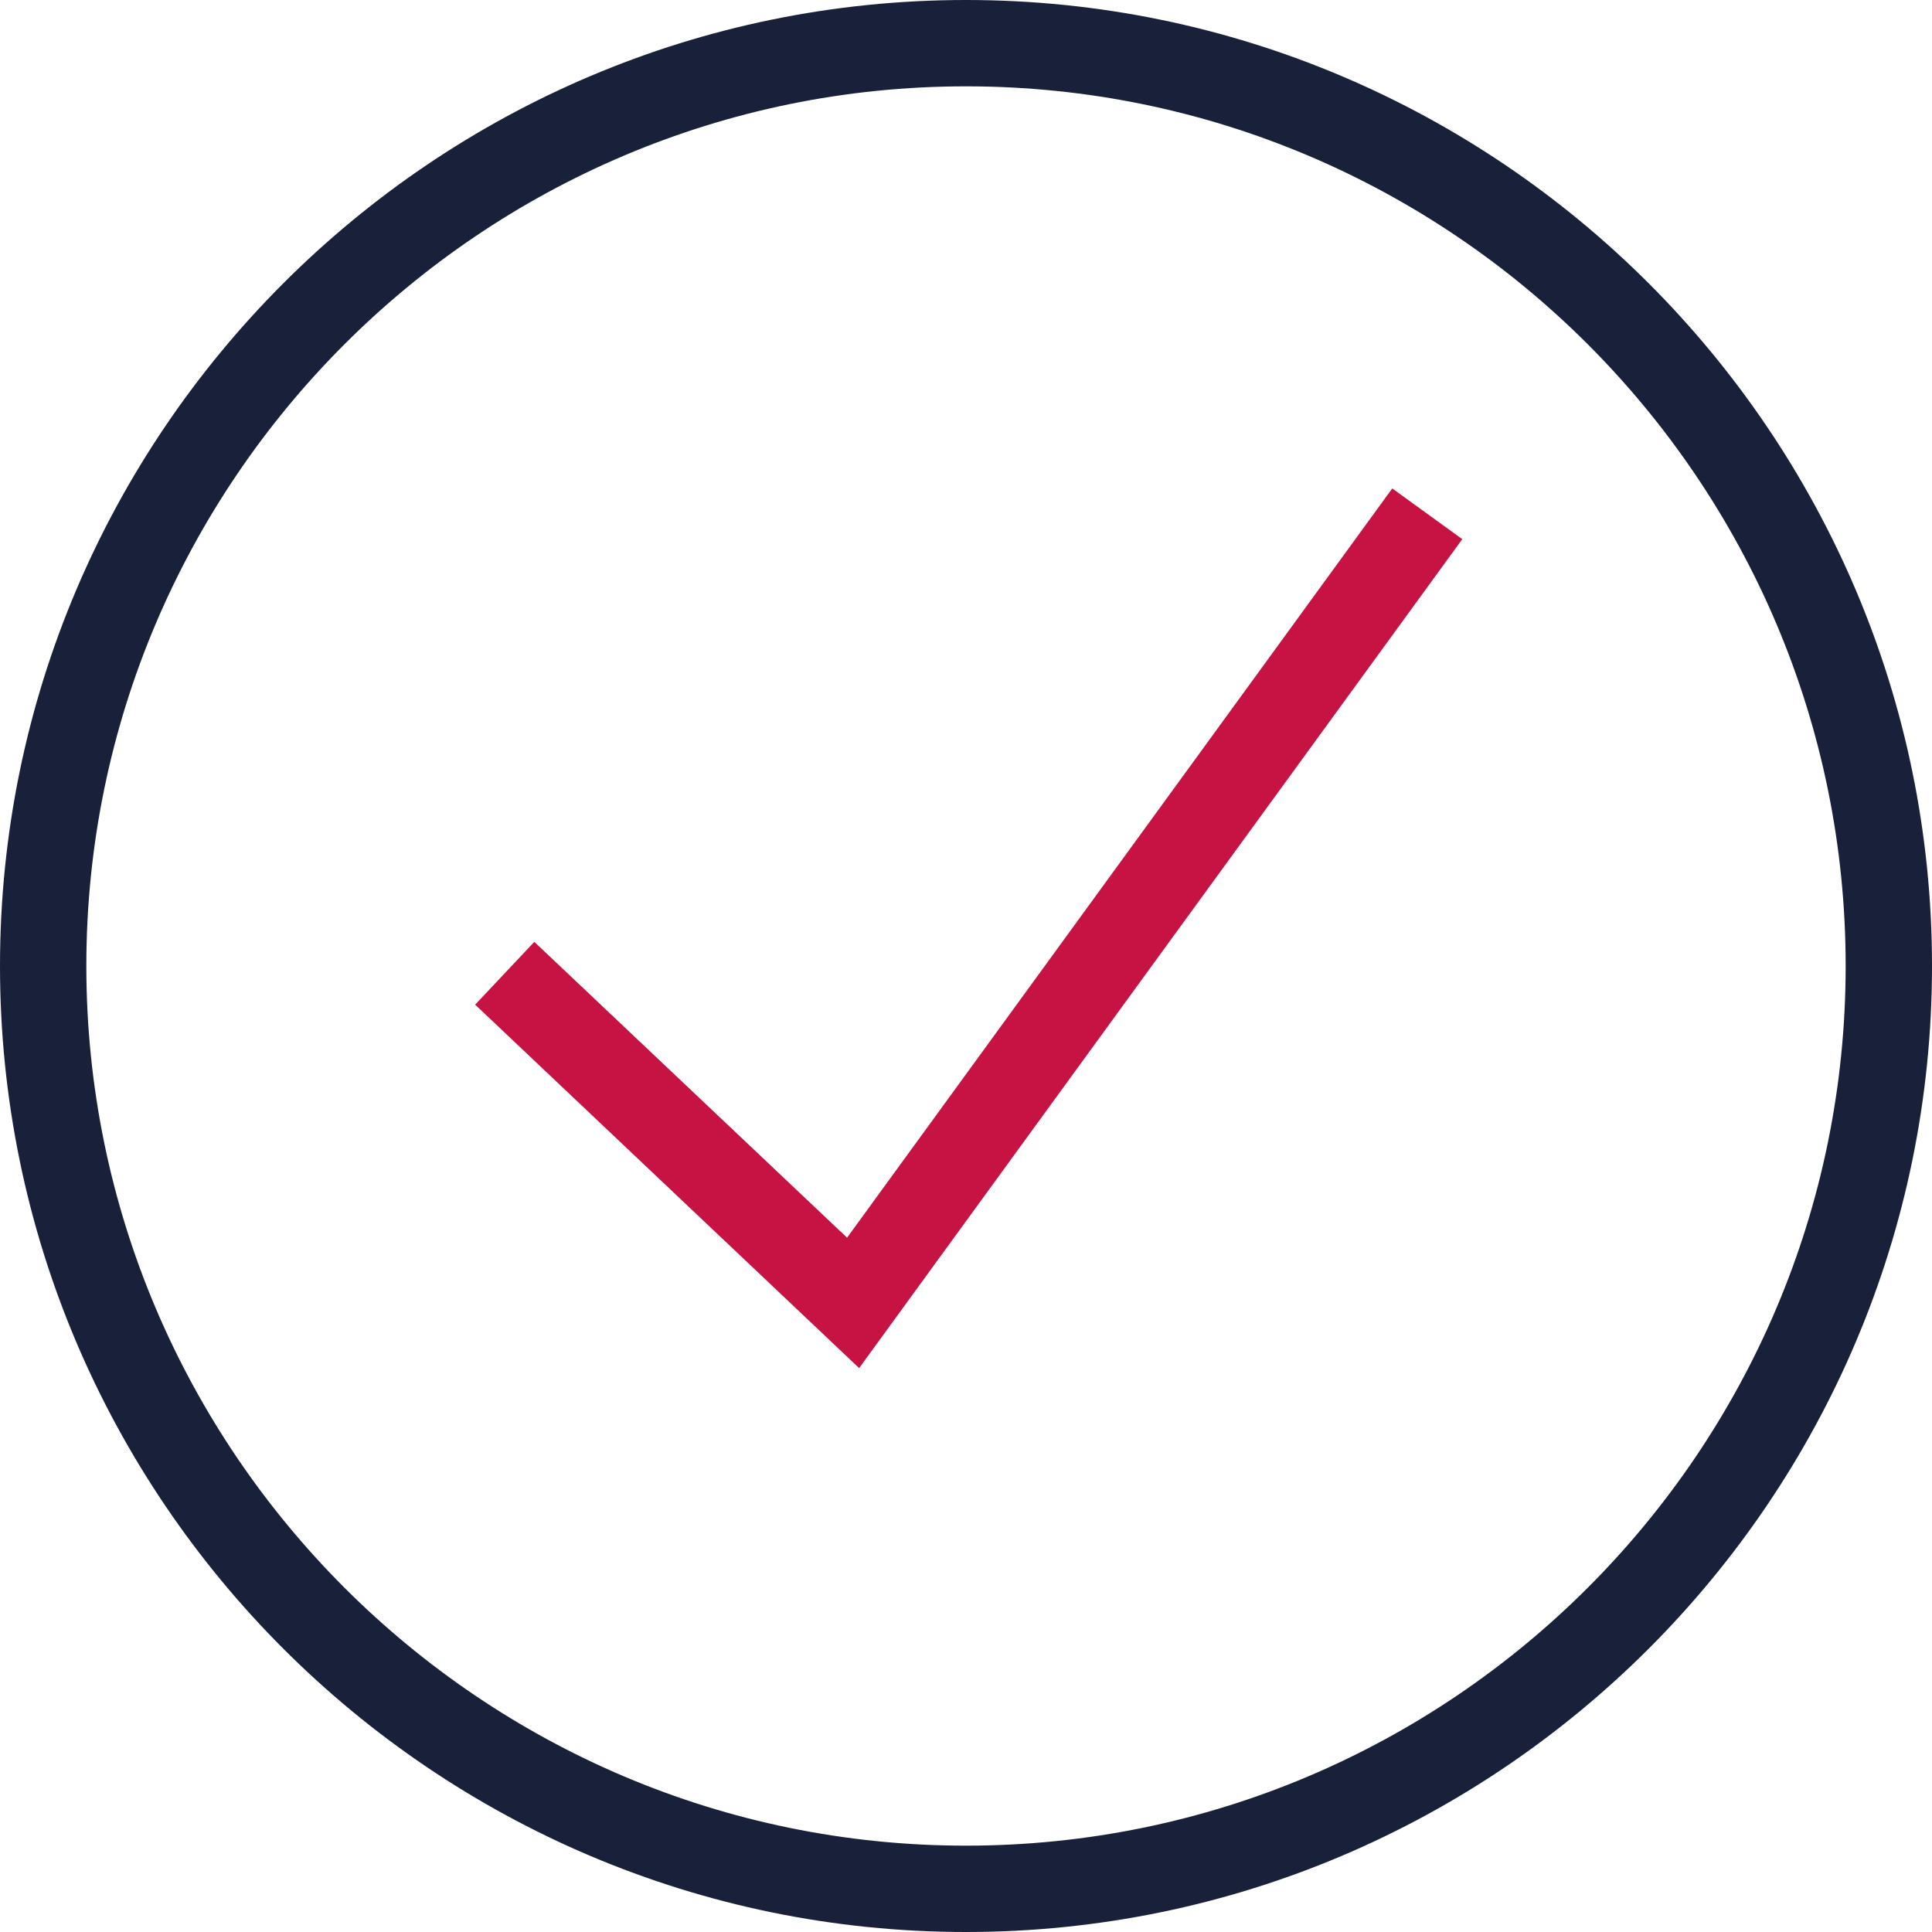 <?xml version="1.0" encoding="UTF-8"?><svg id="uuid-8a0bfc46-3550-4400-8f76-9d4d55265270" xmlns="http://www.w3.org/2000/svg" viewBox="0 0 32 32"><path d="M16,32C7.18,32,0,24.82,0,16S7.18,0,16,0s16,7.18,16,16-7.18,16-16,16ZM16,1.43C7.97,1.43,1.43,7.97,1.43,16s6.54,14.57,14.57,14.57,14.57-6.53,14.57-14.57S24.03,1.43,16,1.43Z" fill="#19203a"/><polygon points="14.23 22.66 7.87 16.64 8.85 15.6 14.03 20.5 23.06 8.09 24.22 8.93 14.23 22.66" fill="#c61343"/></svg>